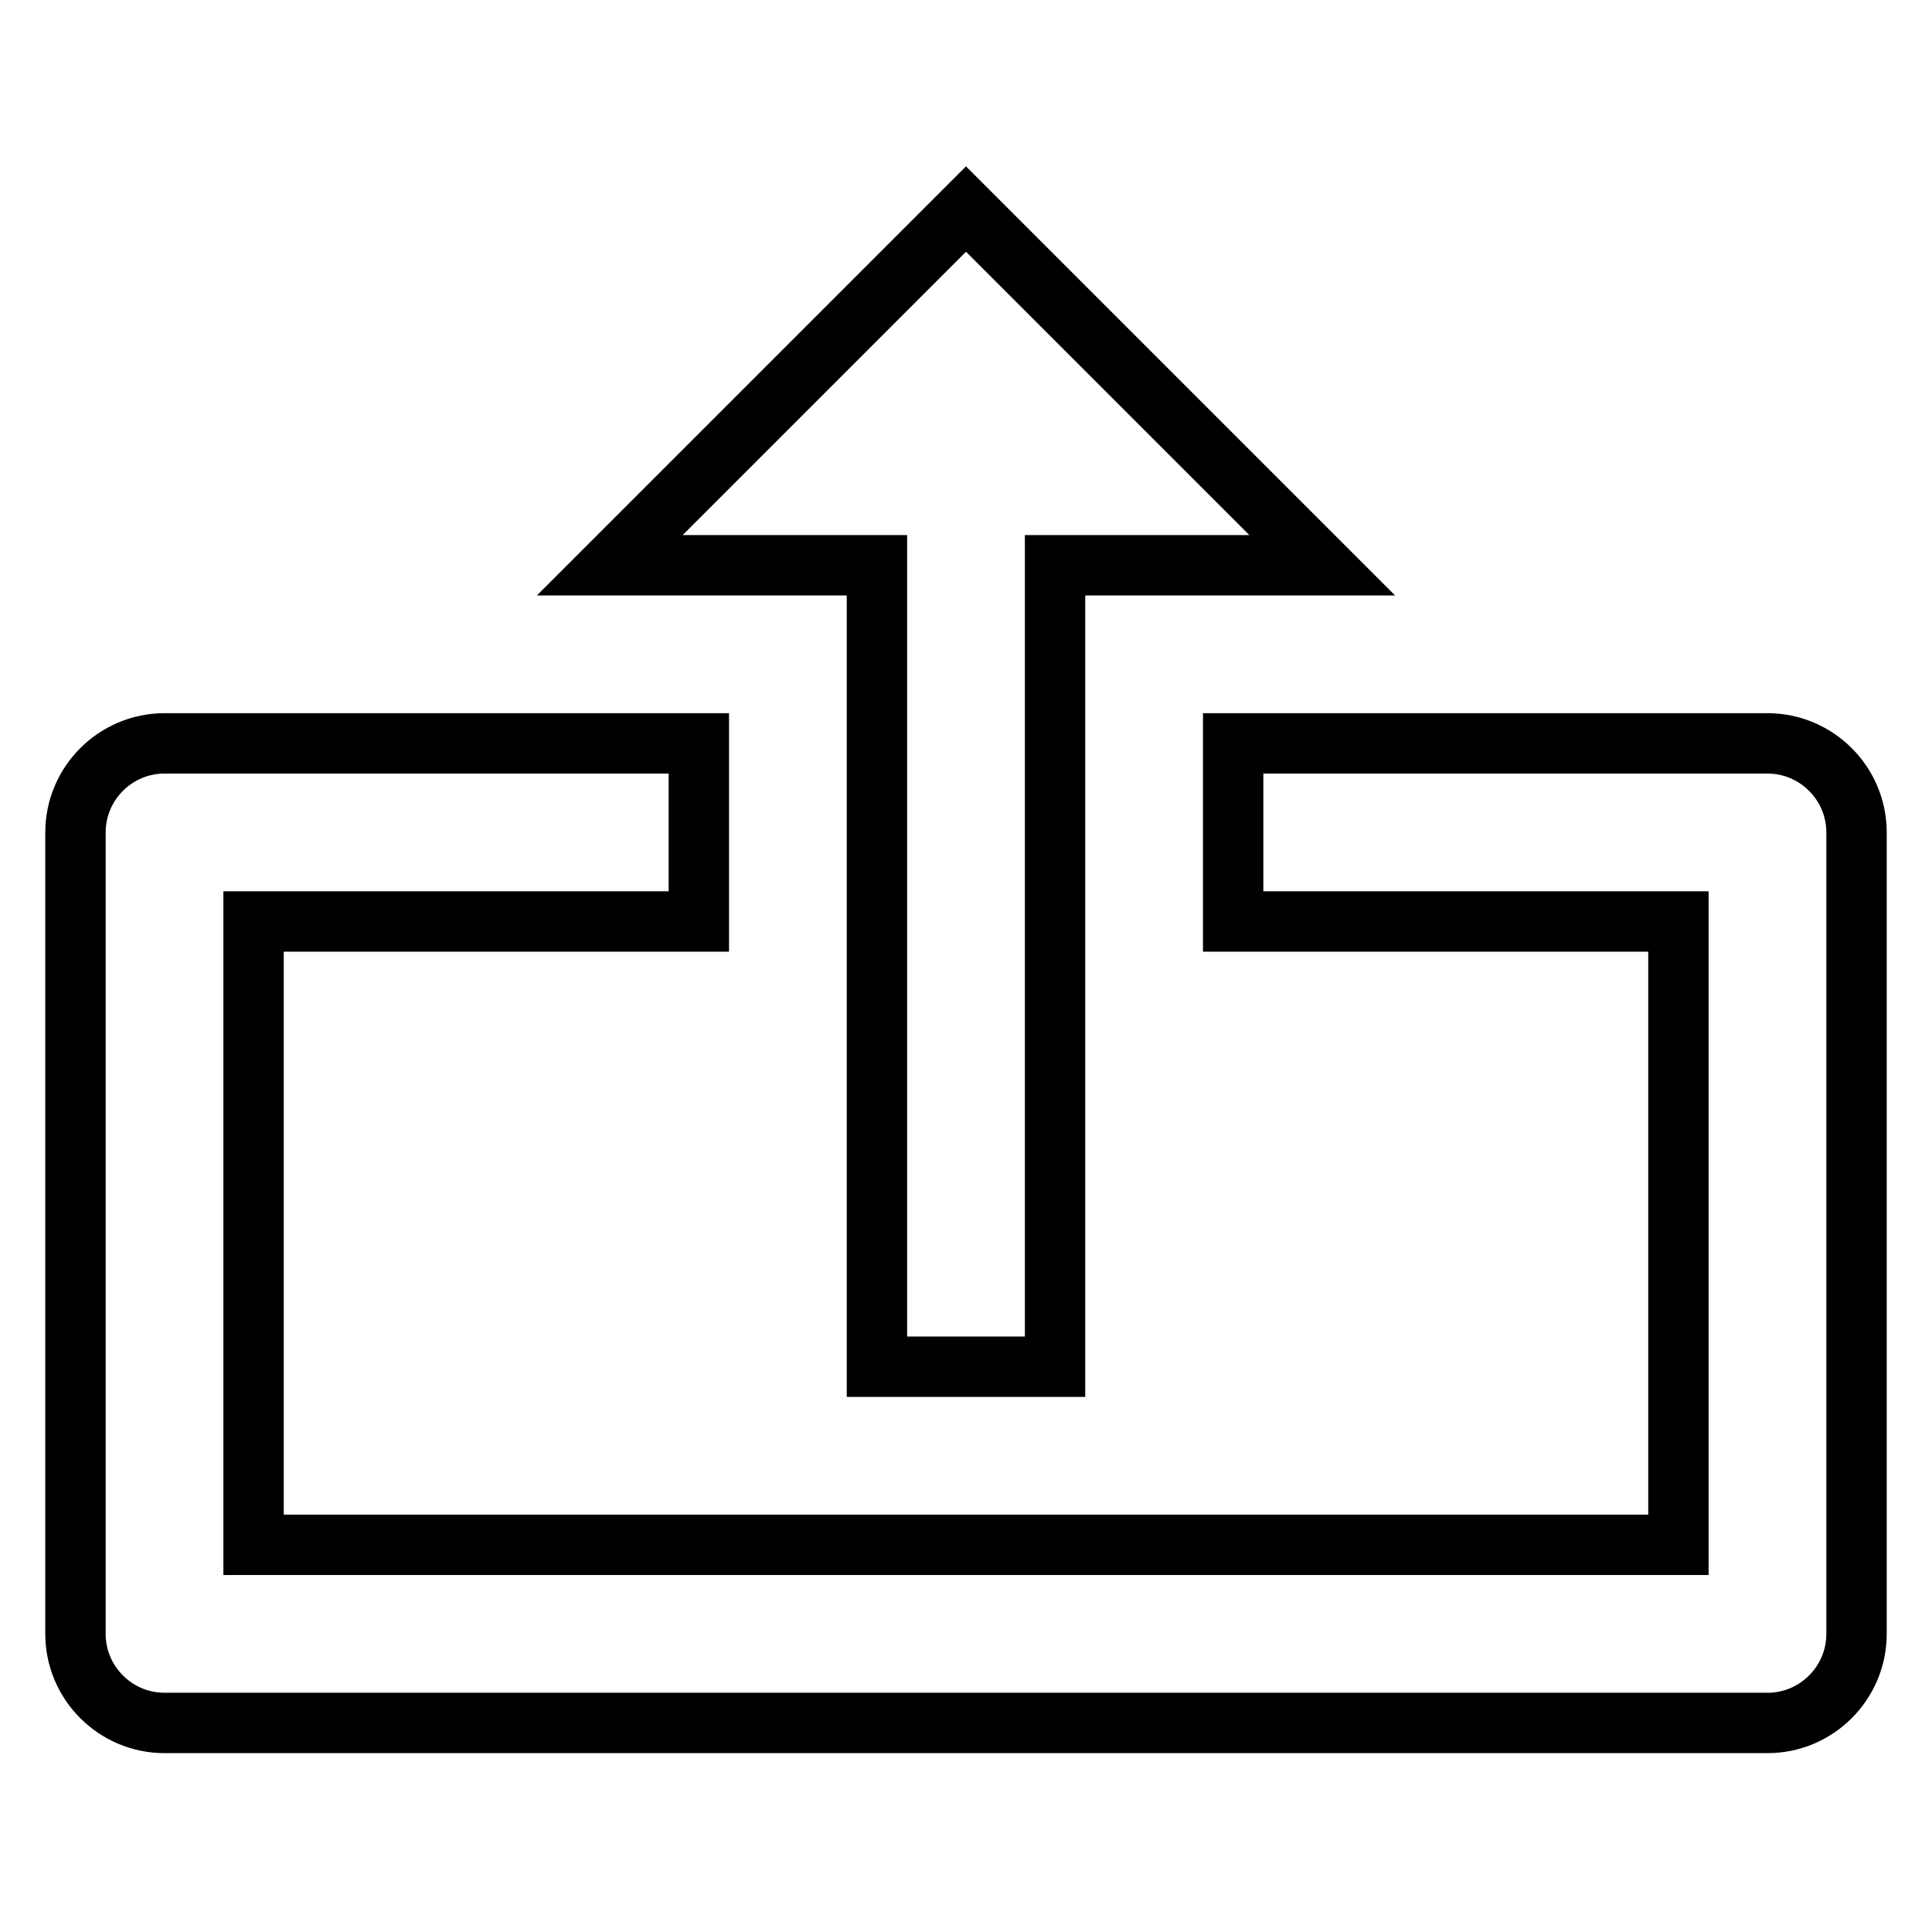 <?xml version="1.0" encoding="utf-8"?>
<!-- Svg Vector Icons : http://www.onlinewebfonts.com/icon -->
<!DOCTYPE svg PUBLIC "-//W3C//DTD SVG 1.1//EN" "http://www.w3.org/Graphics/SVG/1.1/DTD/svg11.dtd">
<svg version="1.1" xmlns="http://www.w3.org/2000/svg" xmlns:xlink="http://www.w3.org/1999/xlink" x="0px" y="0px" viewBox="0 0 256 256" enable-background="new 0 0 256 256" xml:space="preserve">
<g> <path stroke-width="8" fill-opacity="0" stroke="#000000"  d="M116.2,181.1h23.6V74.9h35.4L128,27.7L80.8,74.9h35.4V181.1z"/> <path stroke-width="8" fill-opacity="0" stroke="#000000"  d="M234.2,98.5h-70.8v23.6h59v82.6H33.6v-82.6h59V98.5H21.8c-6.5,0-11.8,5.3-11.8,11.8v106.2 c0,6.5,5.3,11.8,11.8,11.8l0,0h212.4c6.5,0,11.8-5.3,11.8-11.8l0,0V110.3C246,103.8,240.7,98.5,234.2,98.5L234.2,98.5z"/></g>
</svg>